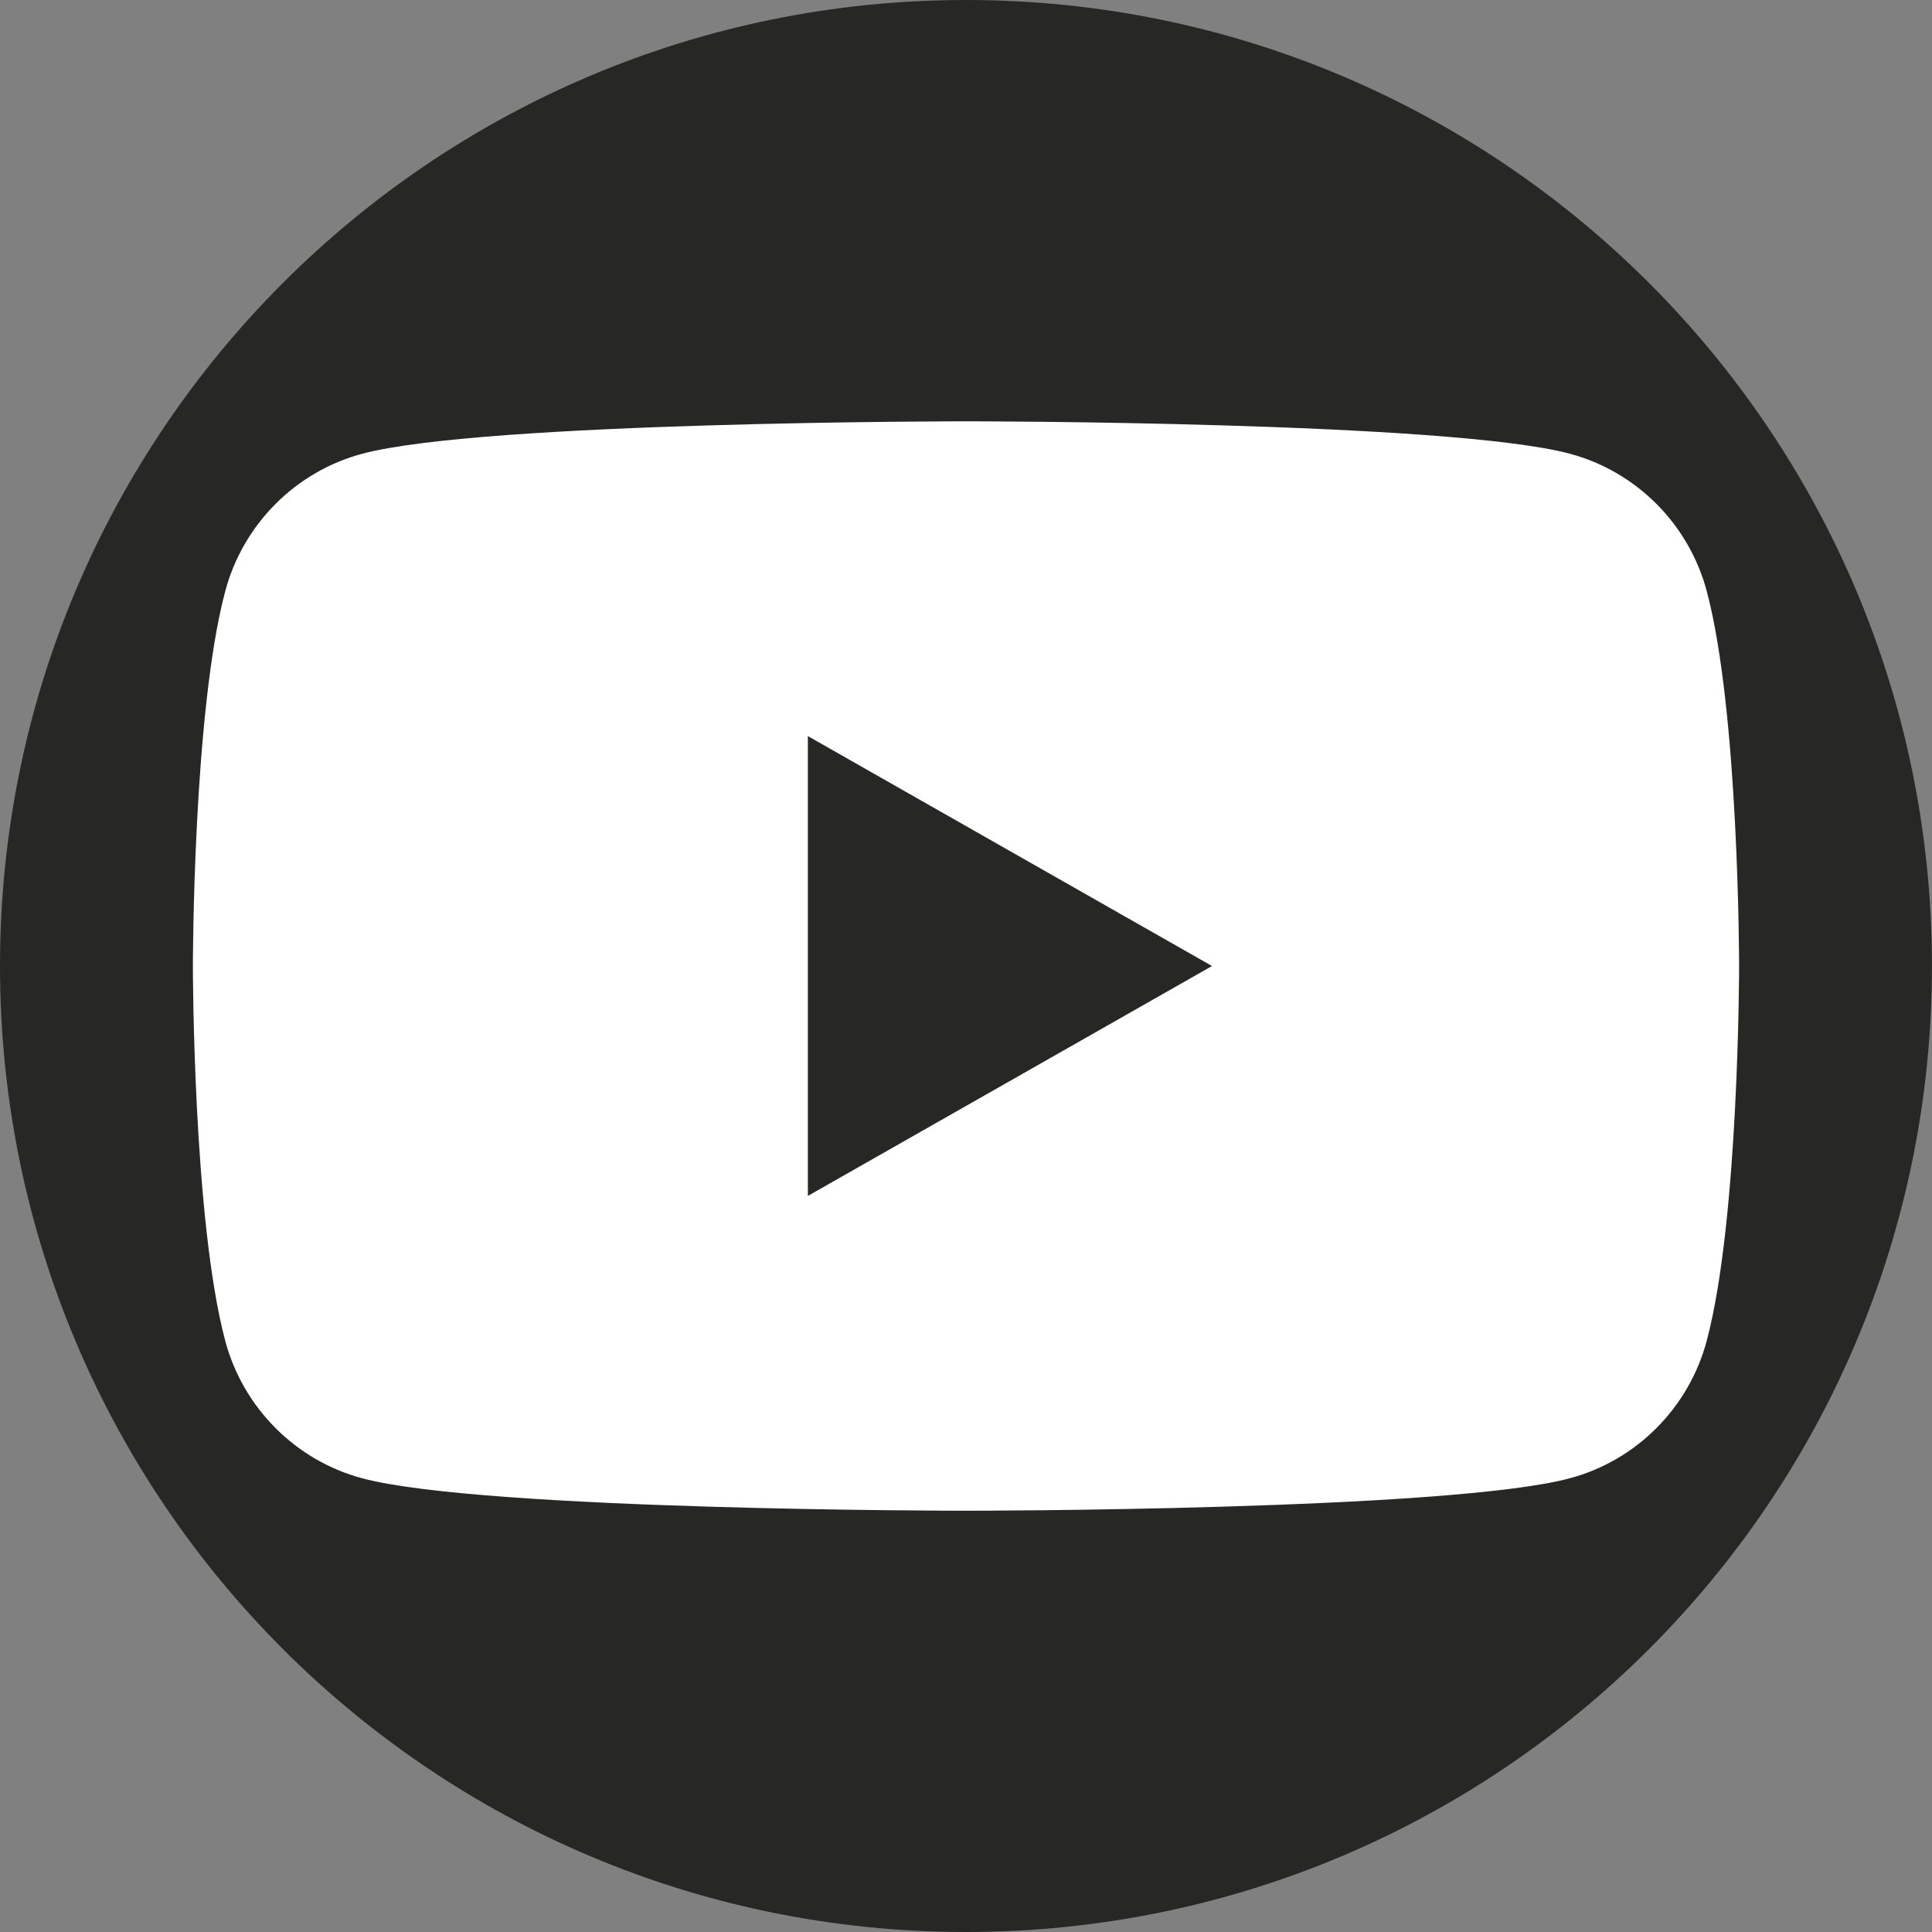 <!-- Generator: Adobe Illustrator 24.1.2, SVG Export Plug-In  -->
<svg version="1.1" xmlns="http://www.w3.org/2000/svg" xmlns:xlink="http://www.w3.org/1999/xlink" x="0px" y="0px"
	 width="38.061px" height="38.061px" viewBox="0 0 38.061 38.061"
	 style="overflow:visible;enable-background:new 0 0 38.061 38.061;" xml:space="preserve">
<rect x="0" y="0" width="38.061" height="38.061" fill="#808080" stroke="none"/>
<style type="text/css">
	.st0{fill:#272726;}
	.st1{fill:#FFFFFF;}
</style>
<defs>
</defs>
<g id="XMLID_1_">
	<path id="XMLID_7_" class="st0" d="M19.03,38.061L19.03,38.061C8.52,38.061,0,29.541,0,19.031v0C0,8.52,8.52,0,19.03,0h0
		c10.51,0,19.03,8.52,19.03,19.031v0C38.061,29.541,29.541,38.061,19.03,38.061z"/>
	<g id="XMLID_2_">
		<path id="XMLID_5_" class="st1" d="M33.625,11.651c-0.35-1.319-1.382-2.358-2.693-2.711C28.556,8.3,19.03,8.3,19.03,8.3
			s-9.525,0-11.901,0.641c-1.311,0.353-2.343,1.391-2.693,2.711C3.8,14.042,3.8,19.031,3.8,19.031s0,4.988,0.636,7.379
			c0.35,1.319,1.383,2.358,2.693,2.711c2.376,0.641,11.901,0.641,11.901,0.641s9.526,0,11.901-0.641
			c1.311-0.353,2.343-1.391,2.693-2.711c0.637-2.391,0.637-7.379,0.637-7.379S34.261,14.042,33.625,11.651z"/>
		<polygon id="XMLID_3_" class="st0" points="15.915,23.56 15.915,14.501 23.877,19.031 		"/>
	</g>
</g>
</svg>